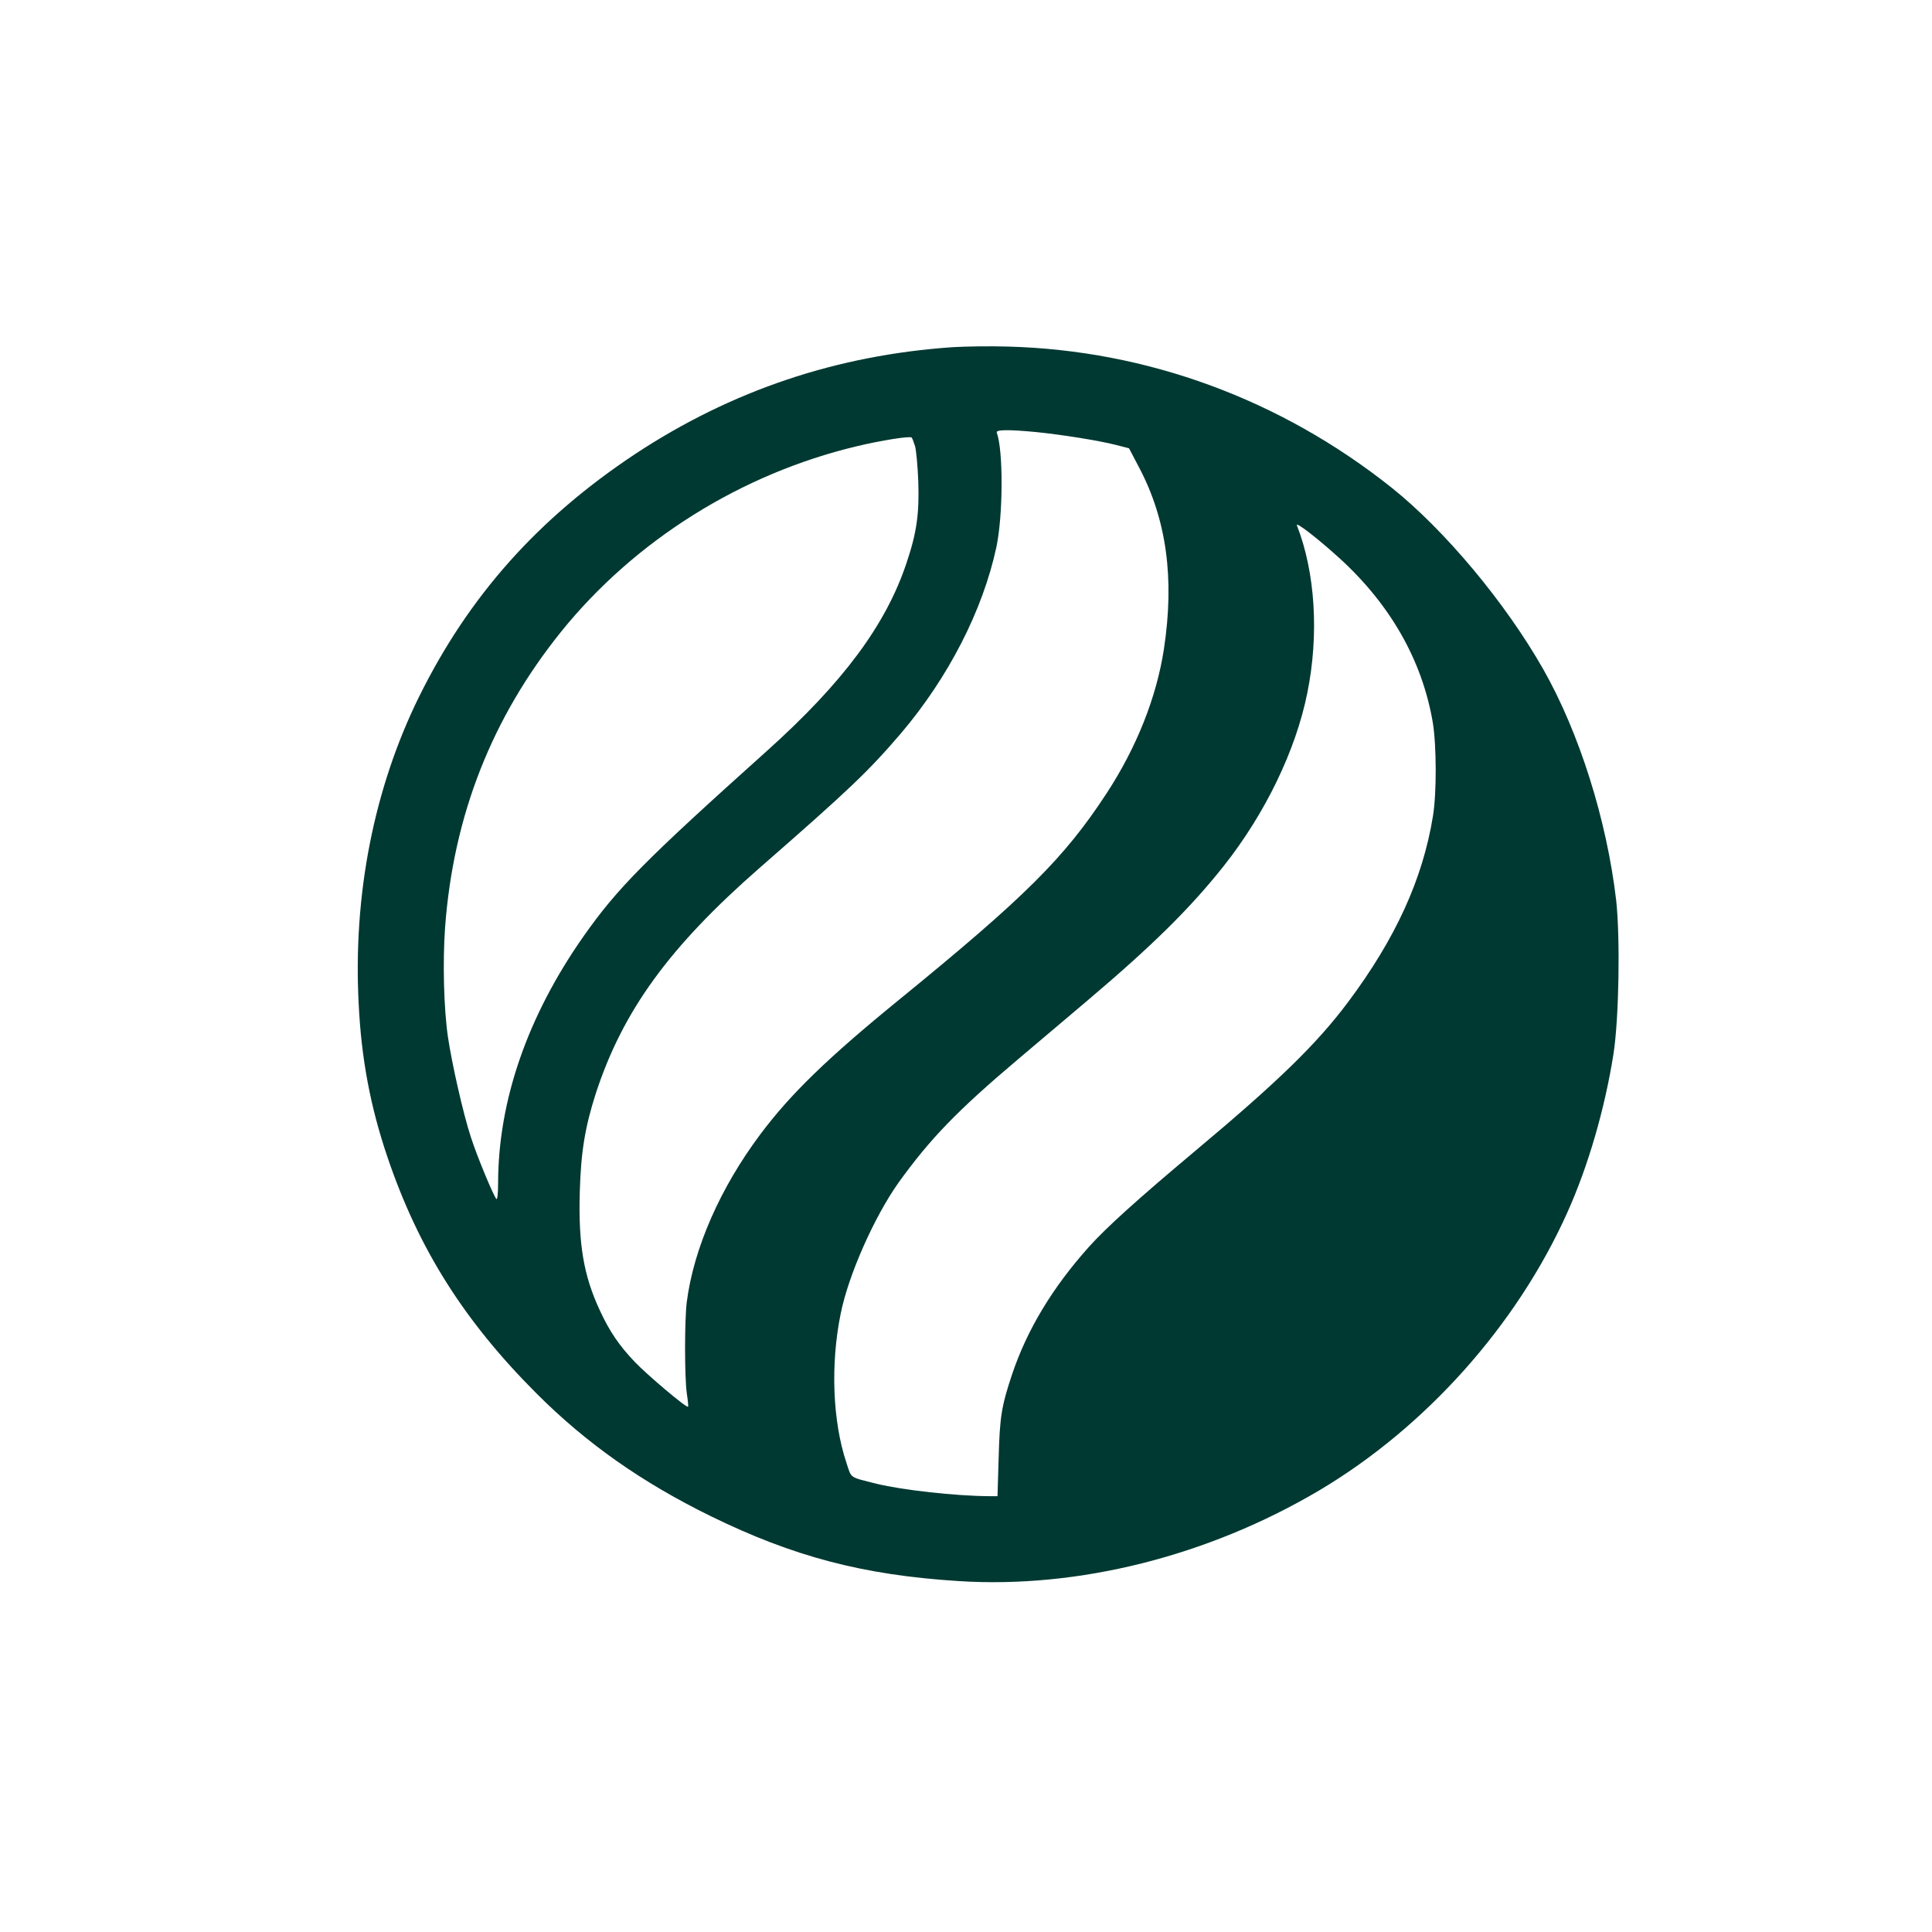 <?xml version="1.0" standalone="no"?>
<!DOCTYPE svg PUBLIC "-//W3C//DTD SVG 20010904//EN"
 "http://www.w3.org/TR/2001/REC-SVG-20010904/DTD/svg10.dtd">
<svg version="1.0" xmlns="http://www.w3.org/2000/svg"
 width="1024pt" height="1024pt" viewBox="0 0 1024 1024"
 preserveAspectRatio="xMidYMid meet">

<g transform="translate(0,1024) scale(0.1,-0.1)"
fill="#003932" stroke="none">
<path d="M5051 8400 c-617 -42 -1174 -230 -1684 -566 -517 -343 -883 -754
-1147 -1289 -238 -484 -349 -1047 -319 -1624 14 -292 62 -547 153 -815 164
-484 405 -867 790 -1252 265 -265 557 -470 921 -649 441 -216 810 -313 1315
-345 637 -41 1325 133 1913 481 564 335 1046 875 1314 1472 111 247 199 550
245 842 29 188 36 615 14 814 -50 426 -195 887 -387 1225 -201 353 -521 736
-804 962 -587 467 -1294 727 -2030 747 -93 3 -226 1 -294 -3z m440 -450 c132
-13 333 -45 423 -68 l70 -18 52 -99 c147 -277 190 -590 133 -965 -39 -256
-146 -524 -304 -765 -224 -343 -433 -550 -1095 -1090 -383 -312 -579 -502
-740 -717 -212 -283 -353 -603 -390 -889 -12 -97 -12 -395 0 -483 6 -38 9 -71
7 -72 -8 -8 -216 168 -282 237 -84 88 -134 162 -185 272 -87 186 -115 353
-107 630 6 213 28 344 85 522 143 437 388 775 867 1194 481 420 577 512 751
715 251 296 433 651 505 986 36 170 37 514 2 607 -6 16 61 17 208 3z m-641
-75 c6 -22 14 -105 17 -185 6 -172 -8 -274 -63 -436 -109 -326 -335 -631 -738
-993 -650 -583 -793 -728 -972 -982 -298 -424 -454 -874 -454 -1313 0 -53 -4
-86 -9 -81 -16 18 -101 222 -135 327 -40 121 -101 390 -122 533 -22 152 -28
399 -15 579 44 594 248 1112 616 1569 390 483 953 836 1567 982 125 30 280 55
290 46 3 -3 11 -24 18 -46z m2249 -593 c270 -246 439 -542 495 -871 20 -121
21 -374 1 -496 -54 -334 -198 -649 -449 -985 -167 -223 -369 -420 -811 -790
-310 -260 -470 -405 -563 -508 -194 -217 -328 -439 -408 -677 -56 -168 -65
-224 -71 -443 l-6 -202 -46 0 c-175 1 -457 32 -596 66 -146 37 -131 26 -159
112 -73 218 -85 522 -30 790 41 205 179 515 308 696 166 230 308 378 631 651
110 93 277 234 370 313 346 293 545 490 721 712 220 278 382 613 443 917 63
311 42 640 -55 888 -10 24 106 -65 225 -173z"/>
</g>
</svg>
